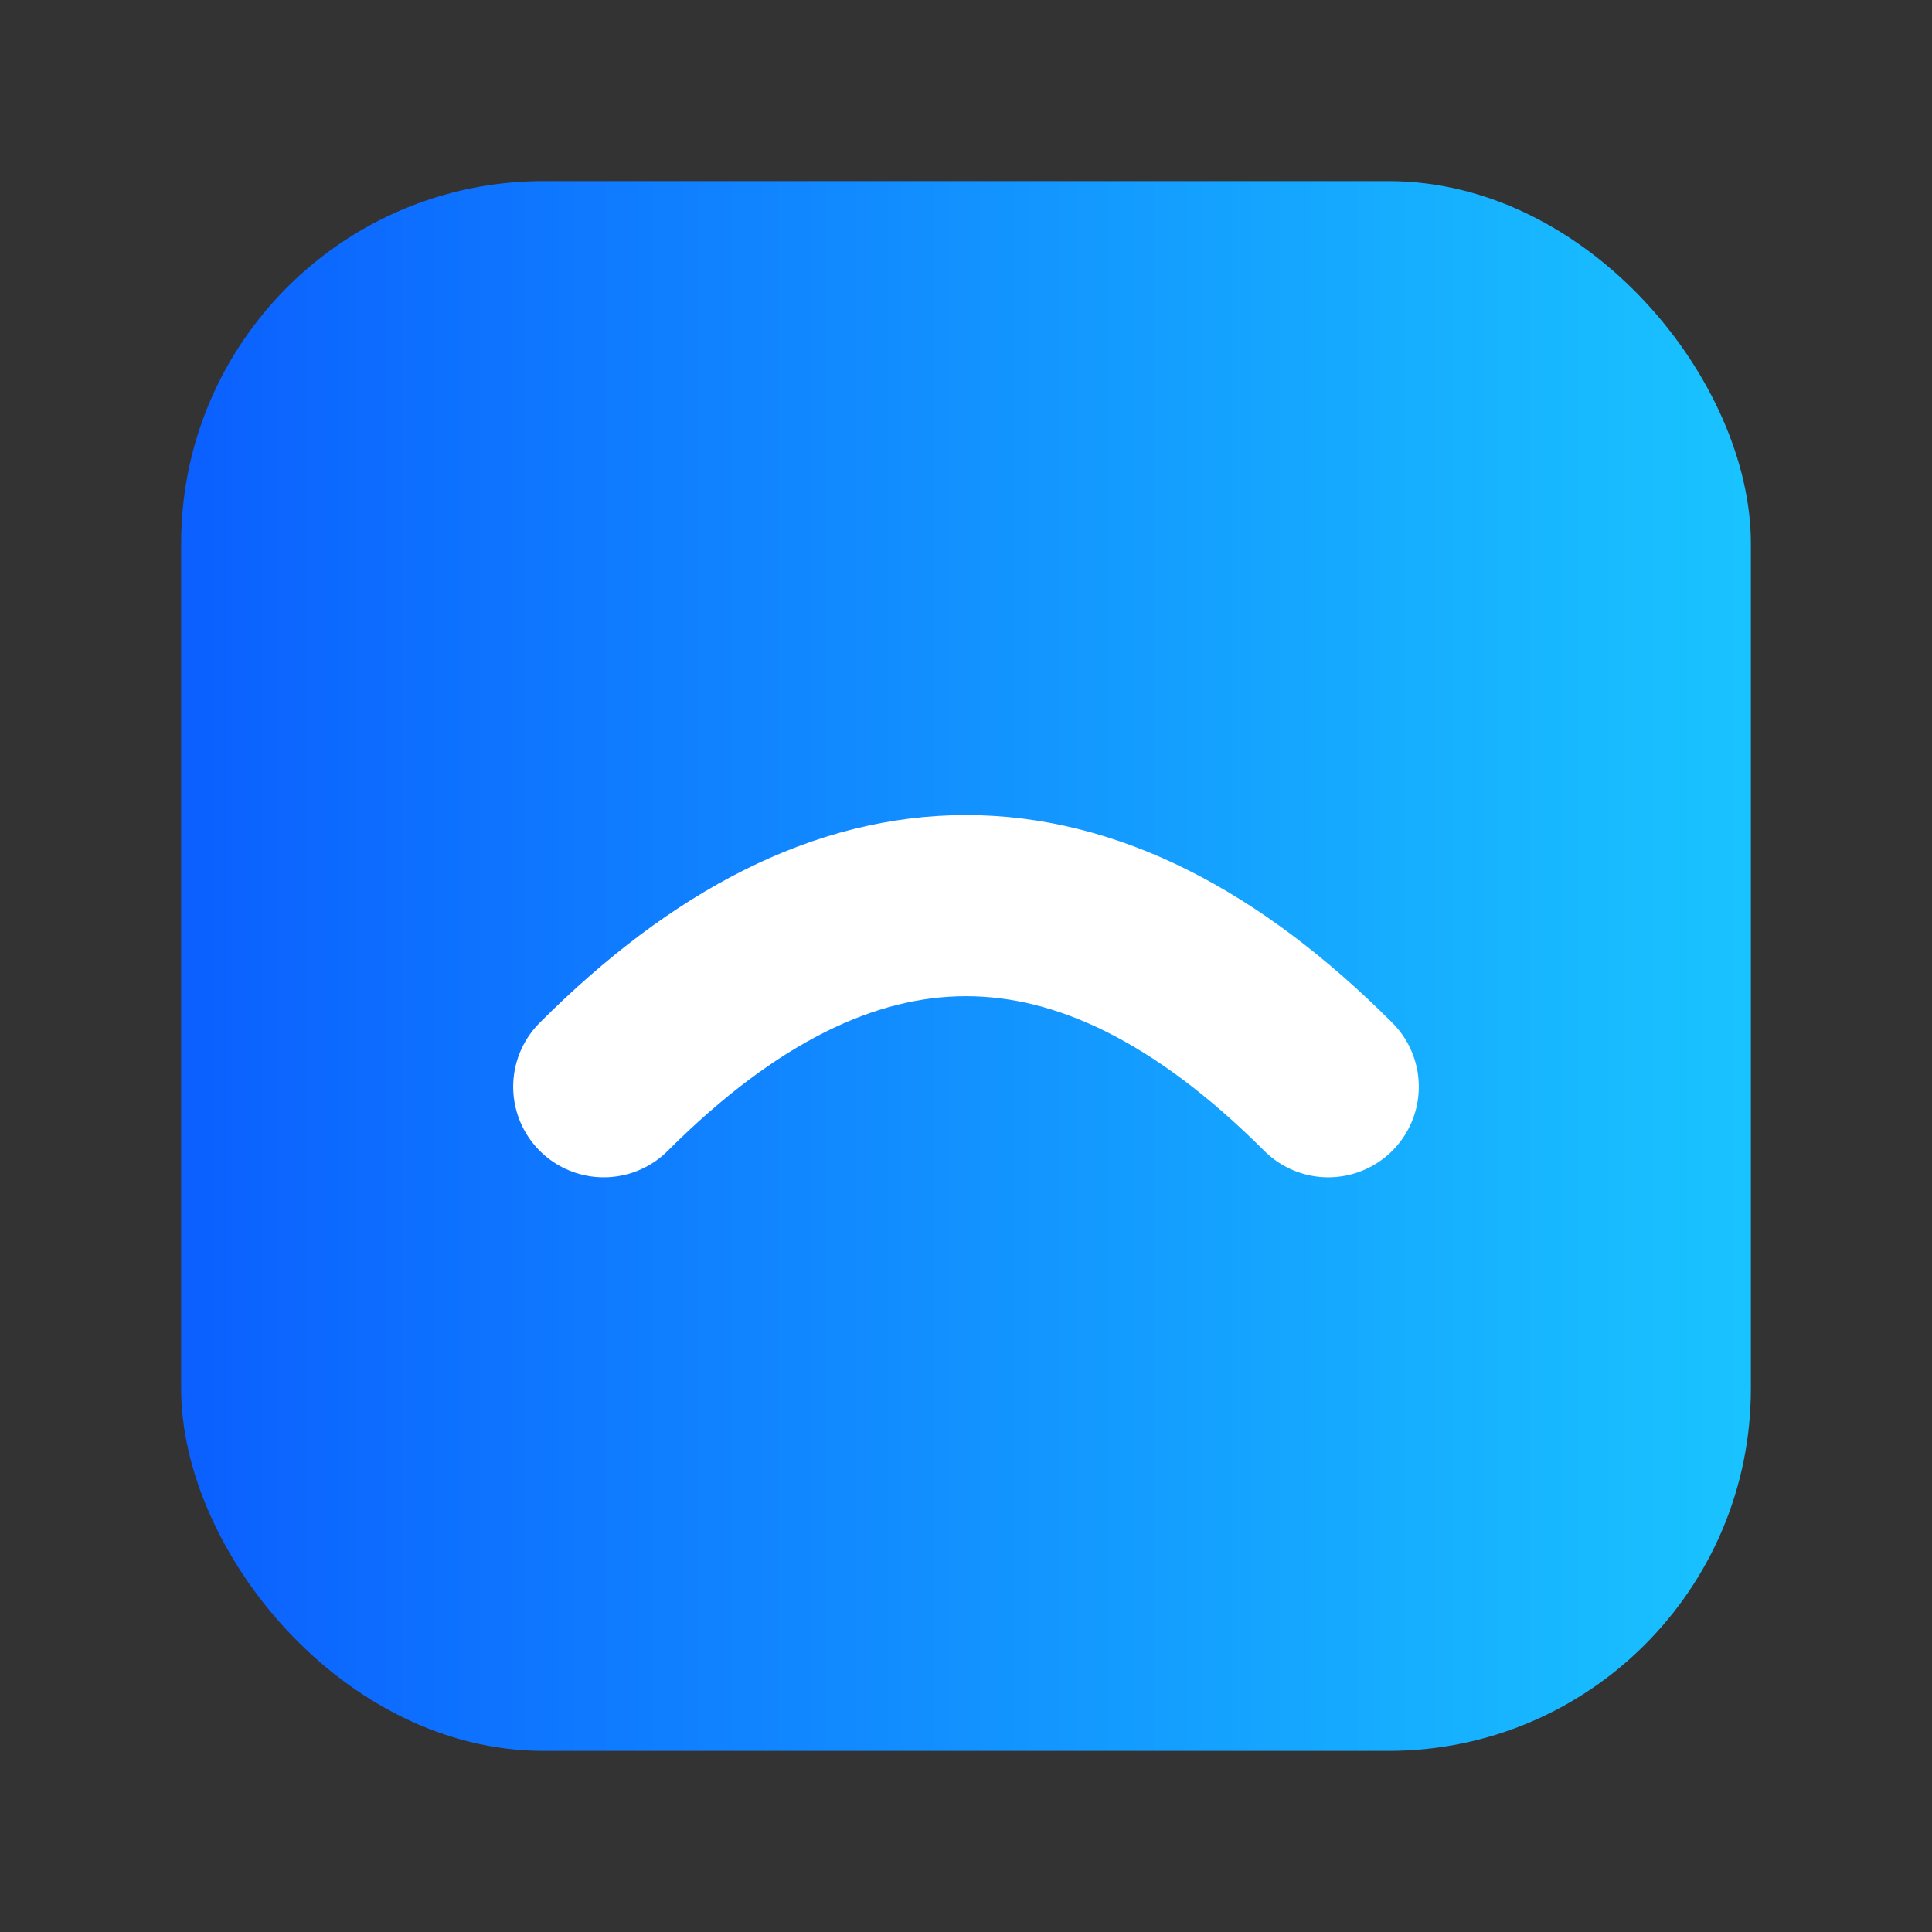 <svg xmlns="http://www.w3.org/2000/svg" viewBox="0 0 64 64">
<rect x="0" y="0" width="64" height="64" fill="#333333" stroke="none"/>
<defs><linearGradient id="g" x1="0" x2="1"><stop offset="0" stop-color="#0b5fff"/><stop offset="1" stop-color="#19c4ff"/></linearGradient></defs>
<rect x="6" y="6" width="52" height="52" rx="12" fill="url(#g)"/>
<path d="M20 36c8-8 16-8 24 0" stroke="#fff" stroke-width="6" fill="none" stroke-linecap="round"/>
</svg>